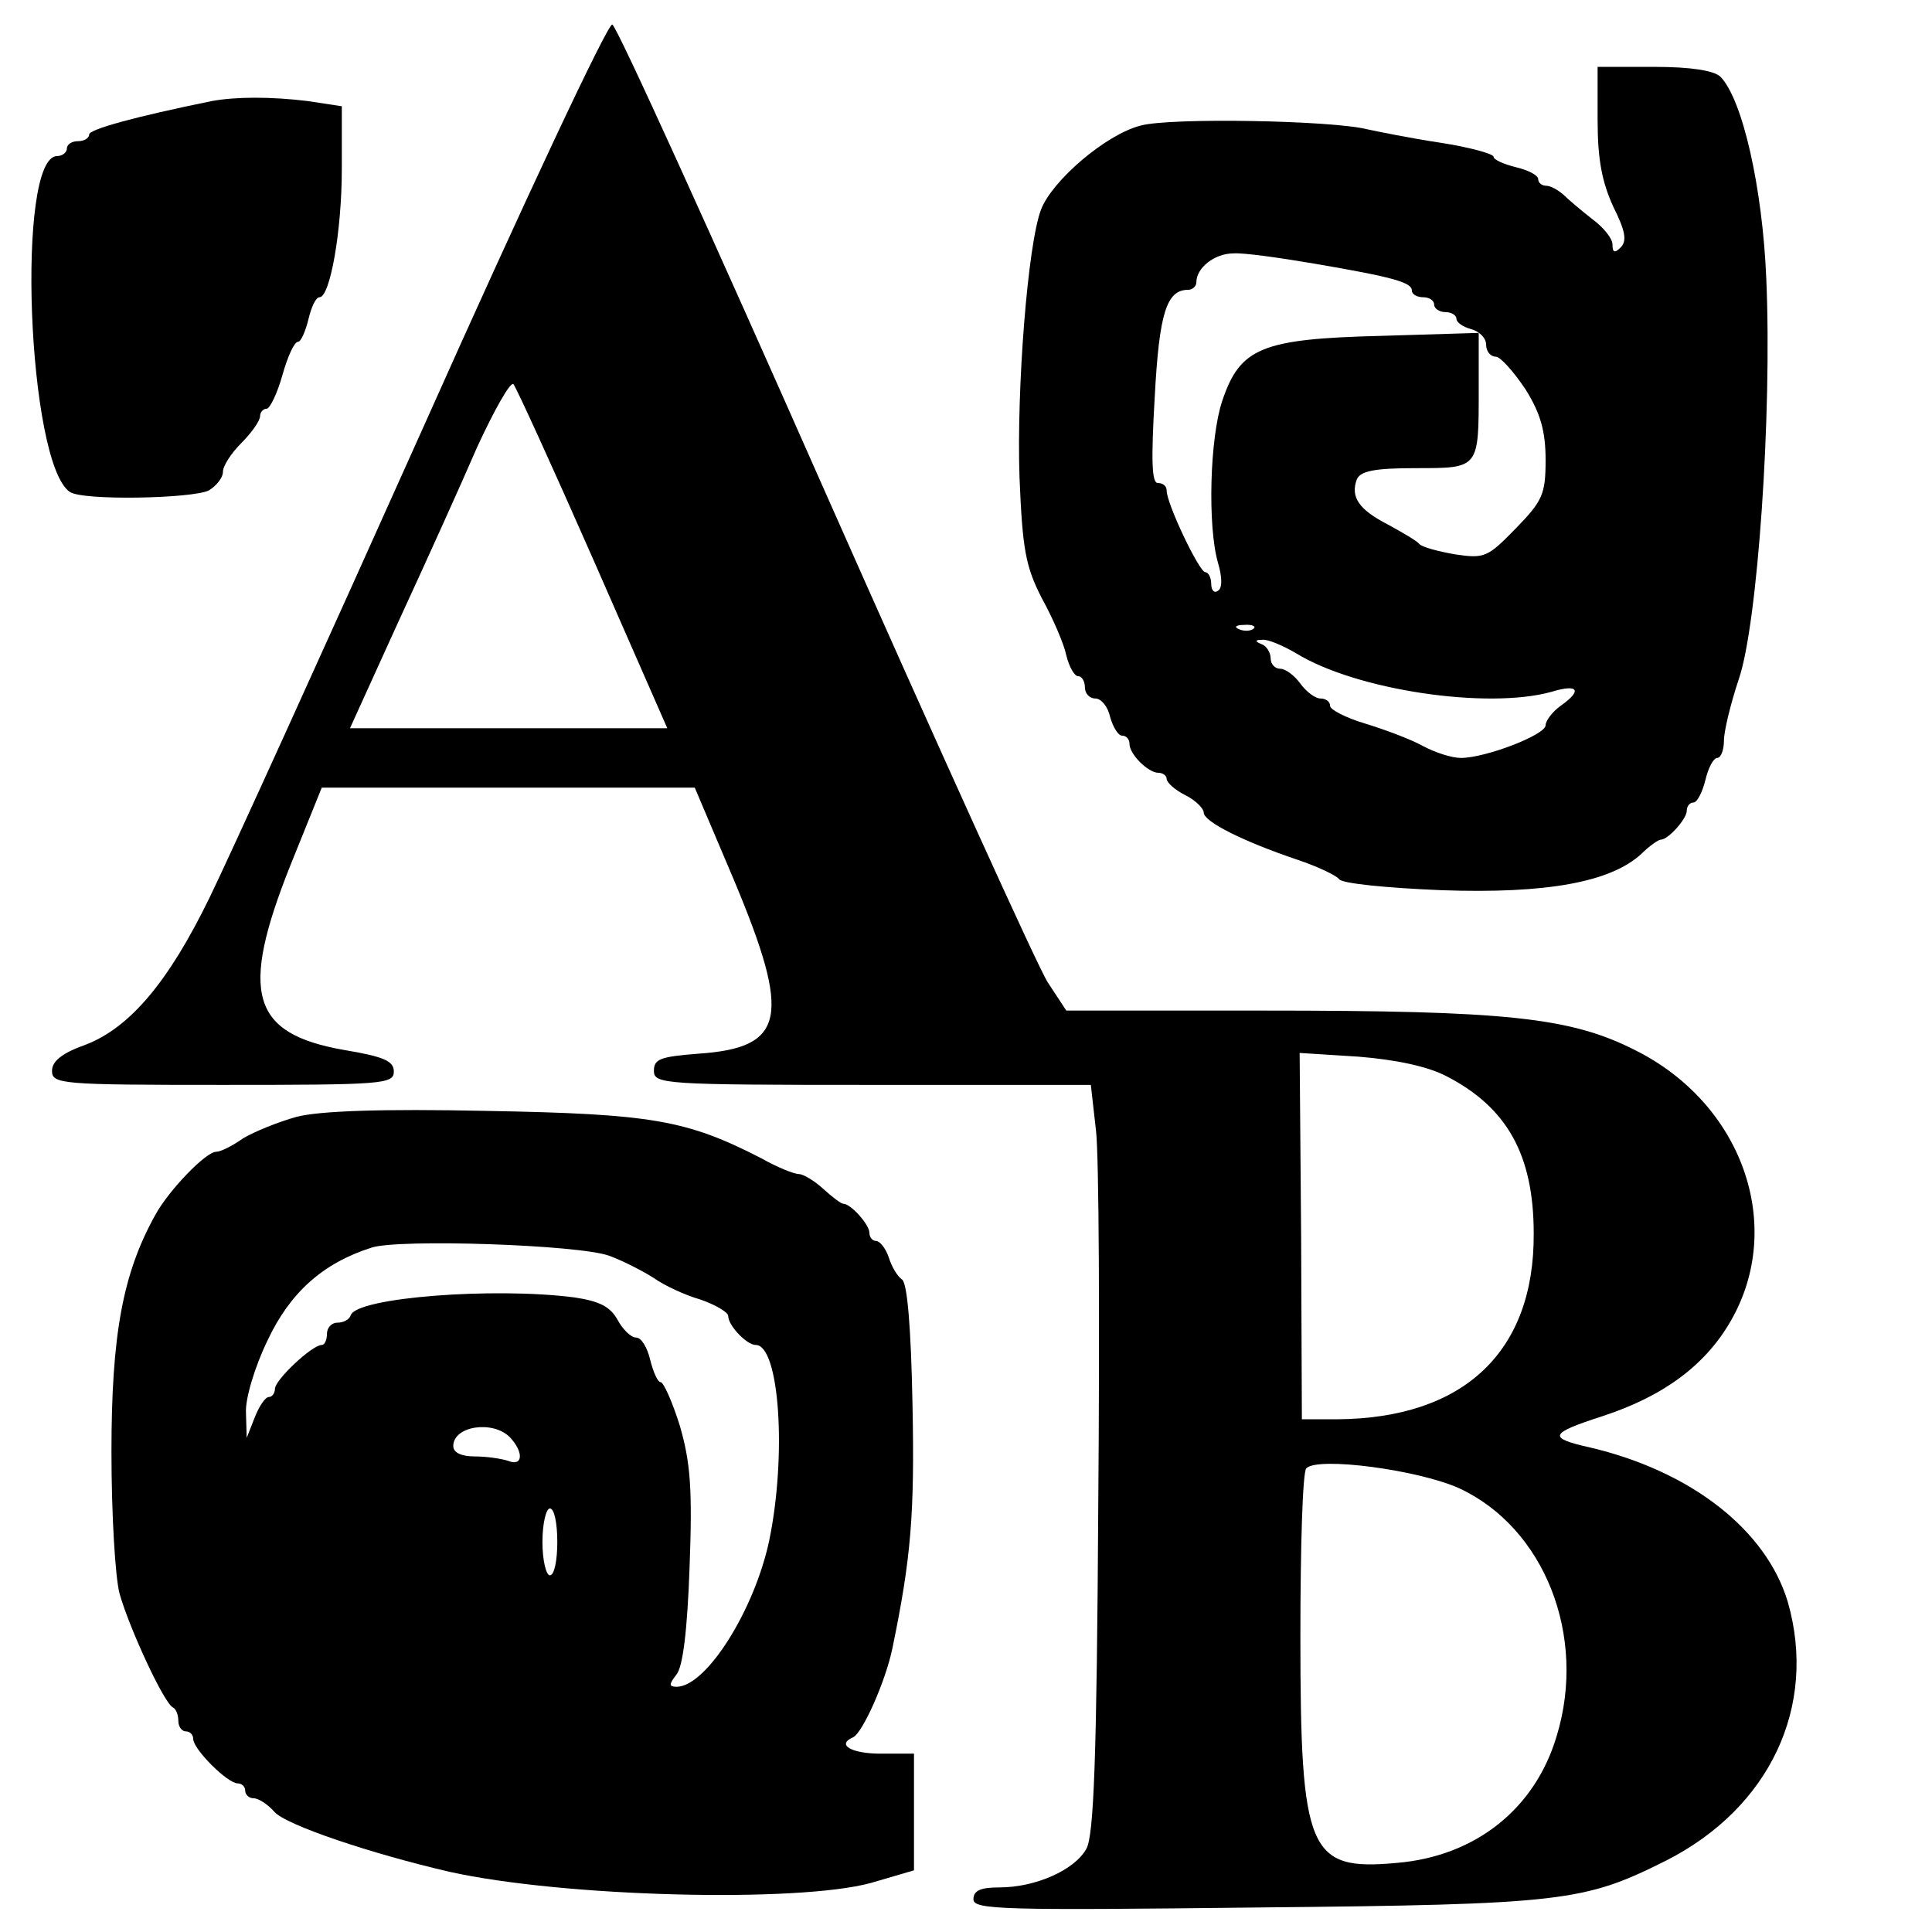 <?xml version="1.0" standalone="no"?>
<!DOCTYPE svg PUBLIC "-//W3C//DTD SVG 20010904//EN"
 "http://www.w3.org/TR/2001/REC-SVG-20010904/DTD/svg10.dtd">
<svg version="1.0" xmlns="http://www.w3.org/2000/svg"
 width="260pt" height="260pt" viewBox="0 0 260 260"
 preserveAspectRatio="xMidYMid meet">
<g transform="translate(0,260) scale(0.1,-0.1)"
fill="#000000" stroke="none">
<path d="M571 2028 c-134 -299 -264 -585 -289 -636 -55 -113 -107 -175 -167
-198 -31 -11 -45 -22 -45 -35 0 -18 12 -19 230 -19 215 0 230 1 230 18 0 14
-13 20 -67 29 -125 22 -141 76 -72 249 l42 104 251 0 251 0 53 -125 c77 -184
69 -225 -48 -233 -51 -4 -60 -7 -60 -23 0 -18 13 -19 294 -19 l294 0 7 -62 c4
-35 5 -261 3 -503 -2 -343 -6 -445 -16 -463 -16 -29 -69 -52 -117 -52 -25 0
-35 -4 -35 -16 0 -14 39 -15 383 -11 412 4 439 8 549 63 140 71 204 208 164
348 -29 97 -130 176 -266 208 -58 13 -55 19 16 42 83 27 139 69 173 128 74
128 16 293 -129 365 -87 44 -173 53 -500 53 l-265 0 -25 38 c-13 20 -148 318
-300 661 -152 344 -280 626 -286 628 -6 2 -120 -241 -253 -539z m227 -180
l100 -228 -214 0 -213 0 65 143 c36 78 84 184 106 235 23 50 45 89 49 85 4 -5
52 -110 107 -235z m1148 -696 c82 -42 118 -106 118 -212 1 -159 -94 -249 -265
-250 l-47 0 -1 246 -2 247 79 -5 c50 -4 93 -13 118 -26z m18 -555 c114 -53
172 -198 131 -333 -29 -98 -109 -162 -215 -171 -119 -11 -130 14 -130 305 0
120 3 222 8 226 15 16 151 -2 206 -27z"/>
<path d="M2150 2438 c0 -53 6 -83 21 -116 16 -32 19 -46 10 -55 -8 -8 -11 -7
-11 4 0 8 -12 23 -27 34 -14 11 -32 26 -39 33 -7 6 -17 12 -23 12 -6 0 -11 4
-11 9 0 5 -13 12 -30 16 -16 4 -30 10 -30 14 0 4 -33 13 -72 19 -40 6 -84 15
-98 18 -47 12 -265 16 -305 5 -47 -12 -119 -74 -134 -113 -18 -47 -33 -241
-29 -360 4 -97 8 -120 30 -163 15 -27 30 -62 33 -77 4 -16 11 -28 16 -28 5 0
9 -7 9 -15 0 -8 6 -15 14 -15 8 0 17 -11 20 -25 4 -14 11 -25 16 -25 6 0 10
-5 10 -11 0 -14 25 -39 39 -39 6 0 11 -4 11 -8 0 -5 11 -15 25 -22 14 -7 25
-18 25 -24 1 -12 52 -38 126 -63 27 -9 52 -21 56 -26 3 -6 65 -12 138 -15 142
-5 228 11 269 49 11 11 23 19 26 19 10 0 35 28 35 39 0 6 4 11 9 11 5 0 12 14
16 30 4 17 11 30 16 30 5 0 9 11 9 23 0 13 9 50 20 83 25 72 45 355 37 539 -5
122 -32 242 -62 272 -9 8 -39 13 -89 13 l-76 0 0 -72z m-380 -193 c105 -18
130 -25 130 -36 0 -5 7 -9 15 -9 8 0 15 -4 15 -10 0 -5 7 -10 15 -10 8 0 15
-4 15 -9 0 -5 9 -11 20 -14 11 -3 20 -12 20 -21 0 -9 6 -16 13 -16 6 0 24 -20
40 -44 20 -32 27 -56 27 -95 0 -46 -4 -55 -40 -92 -38 -39 -42 -41 -82 -35
-23 4 -45 10 -48 14 -3 4 -22 15 -42 26 -39 20 -51 37 -42 61 5 11 23 15 79
15 86 0 85 -1 85 107 l0 75 -132 -4 c-160 -4 -189 -16 -213 -87 -17 -50 -20
-169 -6 -218 6 -20 6 -35 0 -38 -5 -4 -9 1 -9 9 0 9 -4 16 -8 16 -8 0 -52 92
-52 110 0 6 -5 10 -12 10 -8 0 -9 31 -4 116 6 113 16 144 45 144 6 0 11 5 11
10 0 20 25 39 50 39 14 1 63 -6 110 -14z m-83 -491 c-3 -3 -12 -4 -19 -1 -8 3
-5 6 6 6 11 1 17 -2 13 -5z m57 -33 c81 -50 258 -76 344 -52 36 11 42 2 12
-19 -11 -8 -20 -20 -20 -26 0 -13 -81 -44 -114 -44 -12 0 -34 7 -51 16 -16 9
-51 22 -77 30 -27 8 -48 19 -48 24 0 6 -6 10 -13 10 -7 0 -19 9 -27 20 -8 11
-20 20 -27 20 -7 0 -13 6 -13 14 0 8 -6 17 -12 19 -10 4 -9 6 1 6 7 1 28 -8
45 -18z"/>
<path d="M285 2464 c-103 -21 -165 -38 -165 -45 0 -5 -7 -9 -15 -9 -8 0 -15
-4 -15 -10 0 -5 -6 -10 -13 -10 -56 0 -40 -414 17 -452 17 -12 165 -9 187 2
10 6 19 17 19 25 0 8 11 25 25 39 14 14 25 30 25 36 0 5 4 10 9 10 4 0 14 20
21 45 7 25 16 45 21 45 4 0 10 14 14 30 4 17 10 30 15 30 14 0 30 88 30 173
l0 84 -46 7 c-49 6 -96 6 -129 0z"/>
<path d="M399 1097 c-25 -7 -57 -20 -72 -29 -14 -10 -30 -18 -36 -18 -14 0
-64 -52 -82 -85 -44 -79 -59 -162 -59 -319 0 -83 5 -169 11 -191 13 -46 60
-148 72 -153 4 -2 7 -10 7 -18 0 -8 5 -14 10 -14 6 0 10 -5 10 -10 0 -14 46
-60 60 -60 5 0 10 -4 10 -10 0 -5 5 -10 11 -10 7 0 19 -8 28 -18 15 -18 132
-57 236 -81 153 -34 468 -42 567 -15 l58 17 0 78 0 79 -45 0 c-39 0 -60 12
-37 22 13 6 44 76 53 120 25 121 30 180 27 328 -2 104 -7 163 -14 168 -6 4
-14 17 -18 30 -4 12 -12 22 -17 22 -5 0 -9 5 -9 11 0 11 -25 39 -35 39 -3 0
-15 9 -27 20 -12 11 -27 20 -33 20 -6 0 -29 9 -50 21 -101 52 -148 60 -370 64
-142 3 -225 0 -256 -8z m421 -187 c19 -7 46 -21 60 -30 14 -10 42 -23 63 -29
20 -7 37 -17 37 -22 0 -13 25 -39 37 -39 32 0 42 -149 18 -264 -20 -93 -84
-195 -124 -196 -11 0 -11 3 -1 16 9 10 15 60 18 145 4 107 1 141 -13 190 -10
32 -22 59 -26 59 -4 0 -10 14 -14 30 -4 17 -12 30 -19 30 -7 0 -18 11 -25 24
-10 18 -25 25 -58 30 -108 14 -293 0 -301 -24 -2 -6 -10 -10 -18 -10 -8 0 -14
-7 -14 -15 0 -8 -3 -15 -7 -15 -13 0 -63 -47 -63 -59 0 -6 -4 -11 -8 -11 -5 0
-13 -12 -19 -27 l-11 -28 -1 34 c-1 19 12 62 29 97 30 64 74 104 140 125 36
12 279 4 320 -11z m-134 -244 c19 -20 18 -40 -2 -32 -9 3 -29 6 -45 6 -18 0
-29 5 -29 14 0 27 53 35 76 12z m64 -141 c0 -25 -4 -45 -10 -45 -5 0 -10 20
-10 45 0 25 5 45 10 45 6 0 10 -20 10 -45z"/>
</g>
</svg>
